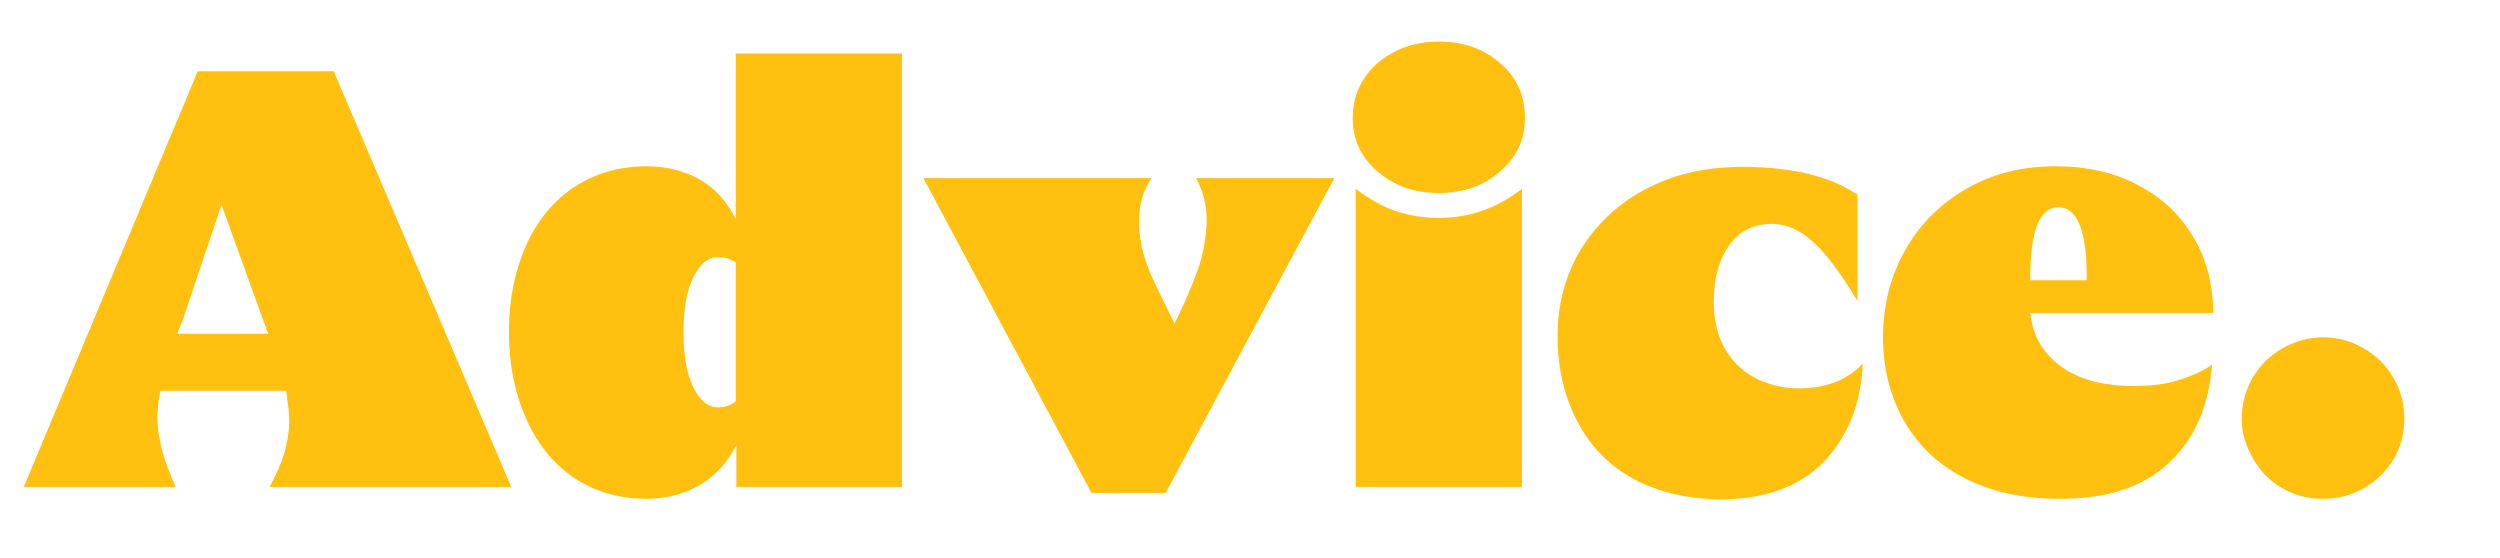 <?xml version="1.0" encoding="utf-8"?>
<!-- Generator: Adobe Illustrator 26.2.1, SVG Export Plug-In . SVG Version: 6.00 Build 0)  -->
<svg version="1.1" id="Layer_1" xmlns="http://www.w3.org/2000/svg" xmlns:xlink="http://www.w3.org/1999/xlink" x="0px" y="0px"
	 viewBox="0 0 421 94" style="enable-background:new 0 0 421 94;" xml:space="preserve">
<style type="text/css">
	.st0{fill:none;}
	.st1{enable-background:new    ;}
	.st2{fill:#FFC010;}
</style>
<rect x="4.5" y="9" class="st0" width="1221" height="89"/>
<g class="st1">
	<path class="st2" d="M33.3,12h22.9l29.9,70H45.4c1.1-2.1,2-4,2.5-5.8s0.8-3.5,0.8-5.2c0-1.1-0.1-2.3-0.3-3.5l-0.2-1.7H27l-0.3,1.8
		c-0.1,1.1-0.2,1.9-0.2,2.6c0,3.4,1,7.3,3.1,11.8H4L33.3,12z M45.2,56.2l-0.3-0.7l-7.6-21l-6.6,19.6c-0.4,0.9-0.7,1.6-0.8,2.1H45.2z
		"/>
	<path class="st2" d="M124,82v-7c-1.5,2.9-3.6,5.2-6.2,6.7c-2.6,1.5-5.6,2.3-8.9,2.3c-4.6,0-8.7-1.2-12.2-3.5
		c-3.5-2.4-6.2-5.7-8.1-10c-1.9-4.3-2.9-9.1-2.9-14.6c0-5.5,1-10.3,2.9-14.6c1.9-4.2,4.6-7.5,8.1-9.8c3.5-2.3,7.6-3.5,12.2-3.5
		c3.4,0,6.4,0.8,8.9,2.2c2.6,1.5,4.6,3.7,6.1,6.7V9h28v73H124z M116.7,65.1c1.1,2.3,2.5,3.5,4.2,3.5c1.1,0,2.1-0.3,3-1V44.2
		c-0.8-0.6-1.8-0.9-3-0.9c-1.7,0-3.1,1.2-4.2,3.5c-1.1,2.3-1.6,5.3-1.6,9.2C115.1,59.7,115.6,62.8,116.7,65.1z"/>
	<path class="st2" d="M155.5,30h38.4c-1.4,2.1-2.1,4.5-2.1,7.3c0,1,0.1,2.1,0.3,3.2c0.2,1.7,0.8,3.5,1.6,5.5c0.9,2,2.3,4.9,4.1,8.5
		c1.6-3.3,2.8-6.1,3.6-8.2c0.8-2.1,1.3-4.1,1.5-5.8c0.2-1.3,0.3-2.5,0.3-3.5c0-2.5-0.6-4.9-1.8-7h23.3l-28.4,53h-12.5L155.5,30z"/>
	<path class="st2" d="M231.9,10.7c2.8-2.4,6.2-3.7,10.4-3.7c4.1,0,7.6,1.2,10.4,3.7c2.8,2.4,4.1,5.5,4.1,9.2c0,3.6-1.4,6.6-4.2,9
		c-2.8,2.4-6.2,3.6-10.3,3.6c-4.1,0-7.5-1.2-10.3-3.6c-2.8-2.4-4.2-5.4-4.2-9C227.8,16.2,229.2,13.1,231.9,10.7z M235.2,35.6
		c2.2,0.7,4.6,1.1,7.1,1.1c5.1,0,9.7-1.6,14-4.9V82h-28V31.8C230.7,33.6,233,34.9,235.2,35.6z"/>
	<path class="st2" d="M275.2,80.7c-4.1-2.2-7.3-5.4-9.5-9.6c-2.2-4.1-3.4-8.9-3.4-14.4c0-5.7,1.4-10.7,4.1-15
		c2.8-4.4,6.5-7.7,11.2-10.1c4.7-2.4,10-3.5,15.9-3.5c4.1,0,7.8,0.4,11.1,1.2c3.3,0.8,6,2,8.2,3.5v17.9c-2.7-4.5-5.1-7.8-7.4-9.9
		c-2.3-2.1-4.6-3.1-7-3.1c-3.1,0-5.5,1.2-7.2,3.6c-1.7,2.4-2.6,5.5-2.6,9.5c0,3.3,0.7,6.1,2.1,8.3s3.2,3.8,5.4,4.8
		c2.2,1,4.4,1.5,6.8,1.5c4.6,0,8.2-1.4,10.8-4.2c-0.3,6.8-2.5,12.3-6.6,16.6c-4.1,4.2-10,6.3-17.5,6.3
		C284.1,84,279.3,82.9,275.2,80.7z"/>
	<path class="st2" d="M330.8,80.5c-4.5-2.3-7.9-5.6-10.2-9.7c-2.3-4.1-3.5-8.8-3.5-14c0-5.5,1.3-10.4,3.8-14.8
		c2.5-4.4,6-7.8,10.4-10.3c4.4-2.5,9.3-3.7,14.8-3.7c5.3,0,9.9,1,14,3.2c4,2.1,7.1,5,9.3,8.8c2.2,3.7,3.3,8,3.3,12.7h-30.8
		c0.4,3.9,2.2,6.9,5.3,9.1c3.1,2.2,7.2,3.2,12.3,3.2c2.7,0,5.2-0.3,7.4-1c2.2-0.7,4.1-1.5,5.6-2.6c-0.5,6.9-2.9,12.5-7.2,16.5
		C361,82,354.9,84,346.8,84C340.6,84,335.3,82.8,330.8,80.5z M351.4,47.2v-0.6c0-7.8-1.6-11.7-4.8-11.7c-3.1,0-4.7,3.9-4.7,11.7v0.6
		H351.4z"/>
	<path class="st2" d="M384.3,82.2c-2.1-1.2-3.7-2.9-4.9-5c-1.2-2.1-1.9-4.3-1.9-6.6c0-2.5,0.6-4.8,1.8-6.9c1.2-2.1,2.9-3.8,5-5
		c2.1-1.2,4.4-1.9,6.8-1.9c2.5,0,4.9,0.6,7,1.9c2.1,1.2,3.8,2.9,5,5c1.2,2.1,1.8,4.4,1.8,6.9c0,2.4-0.6,4.6-1.8,6.7
		c-1.2,2-2.9,3.7-5,4.9c-2.1,1.2-4.4,1.8-6.9,1.8C388.6,84,386.4,83.4,384.3,82.2z"/>
</g>
</svg>
